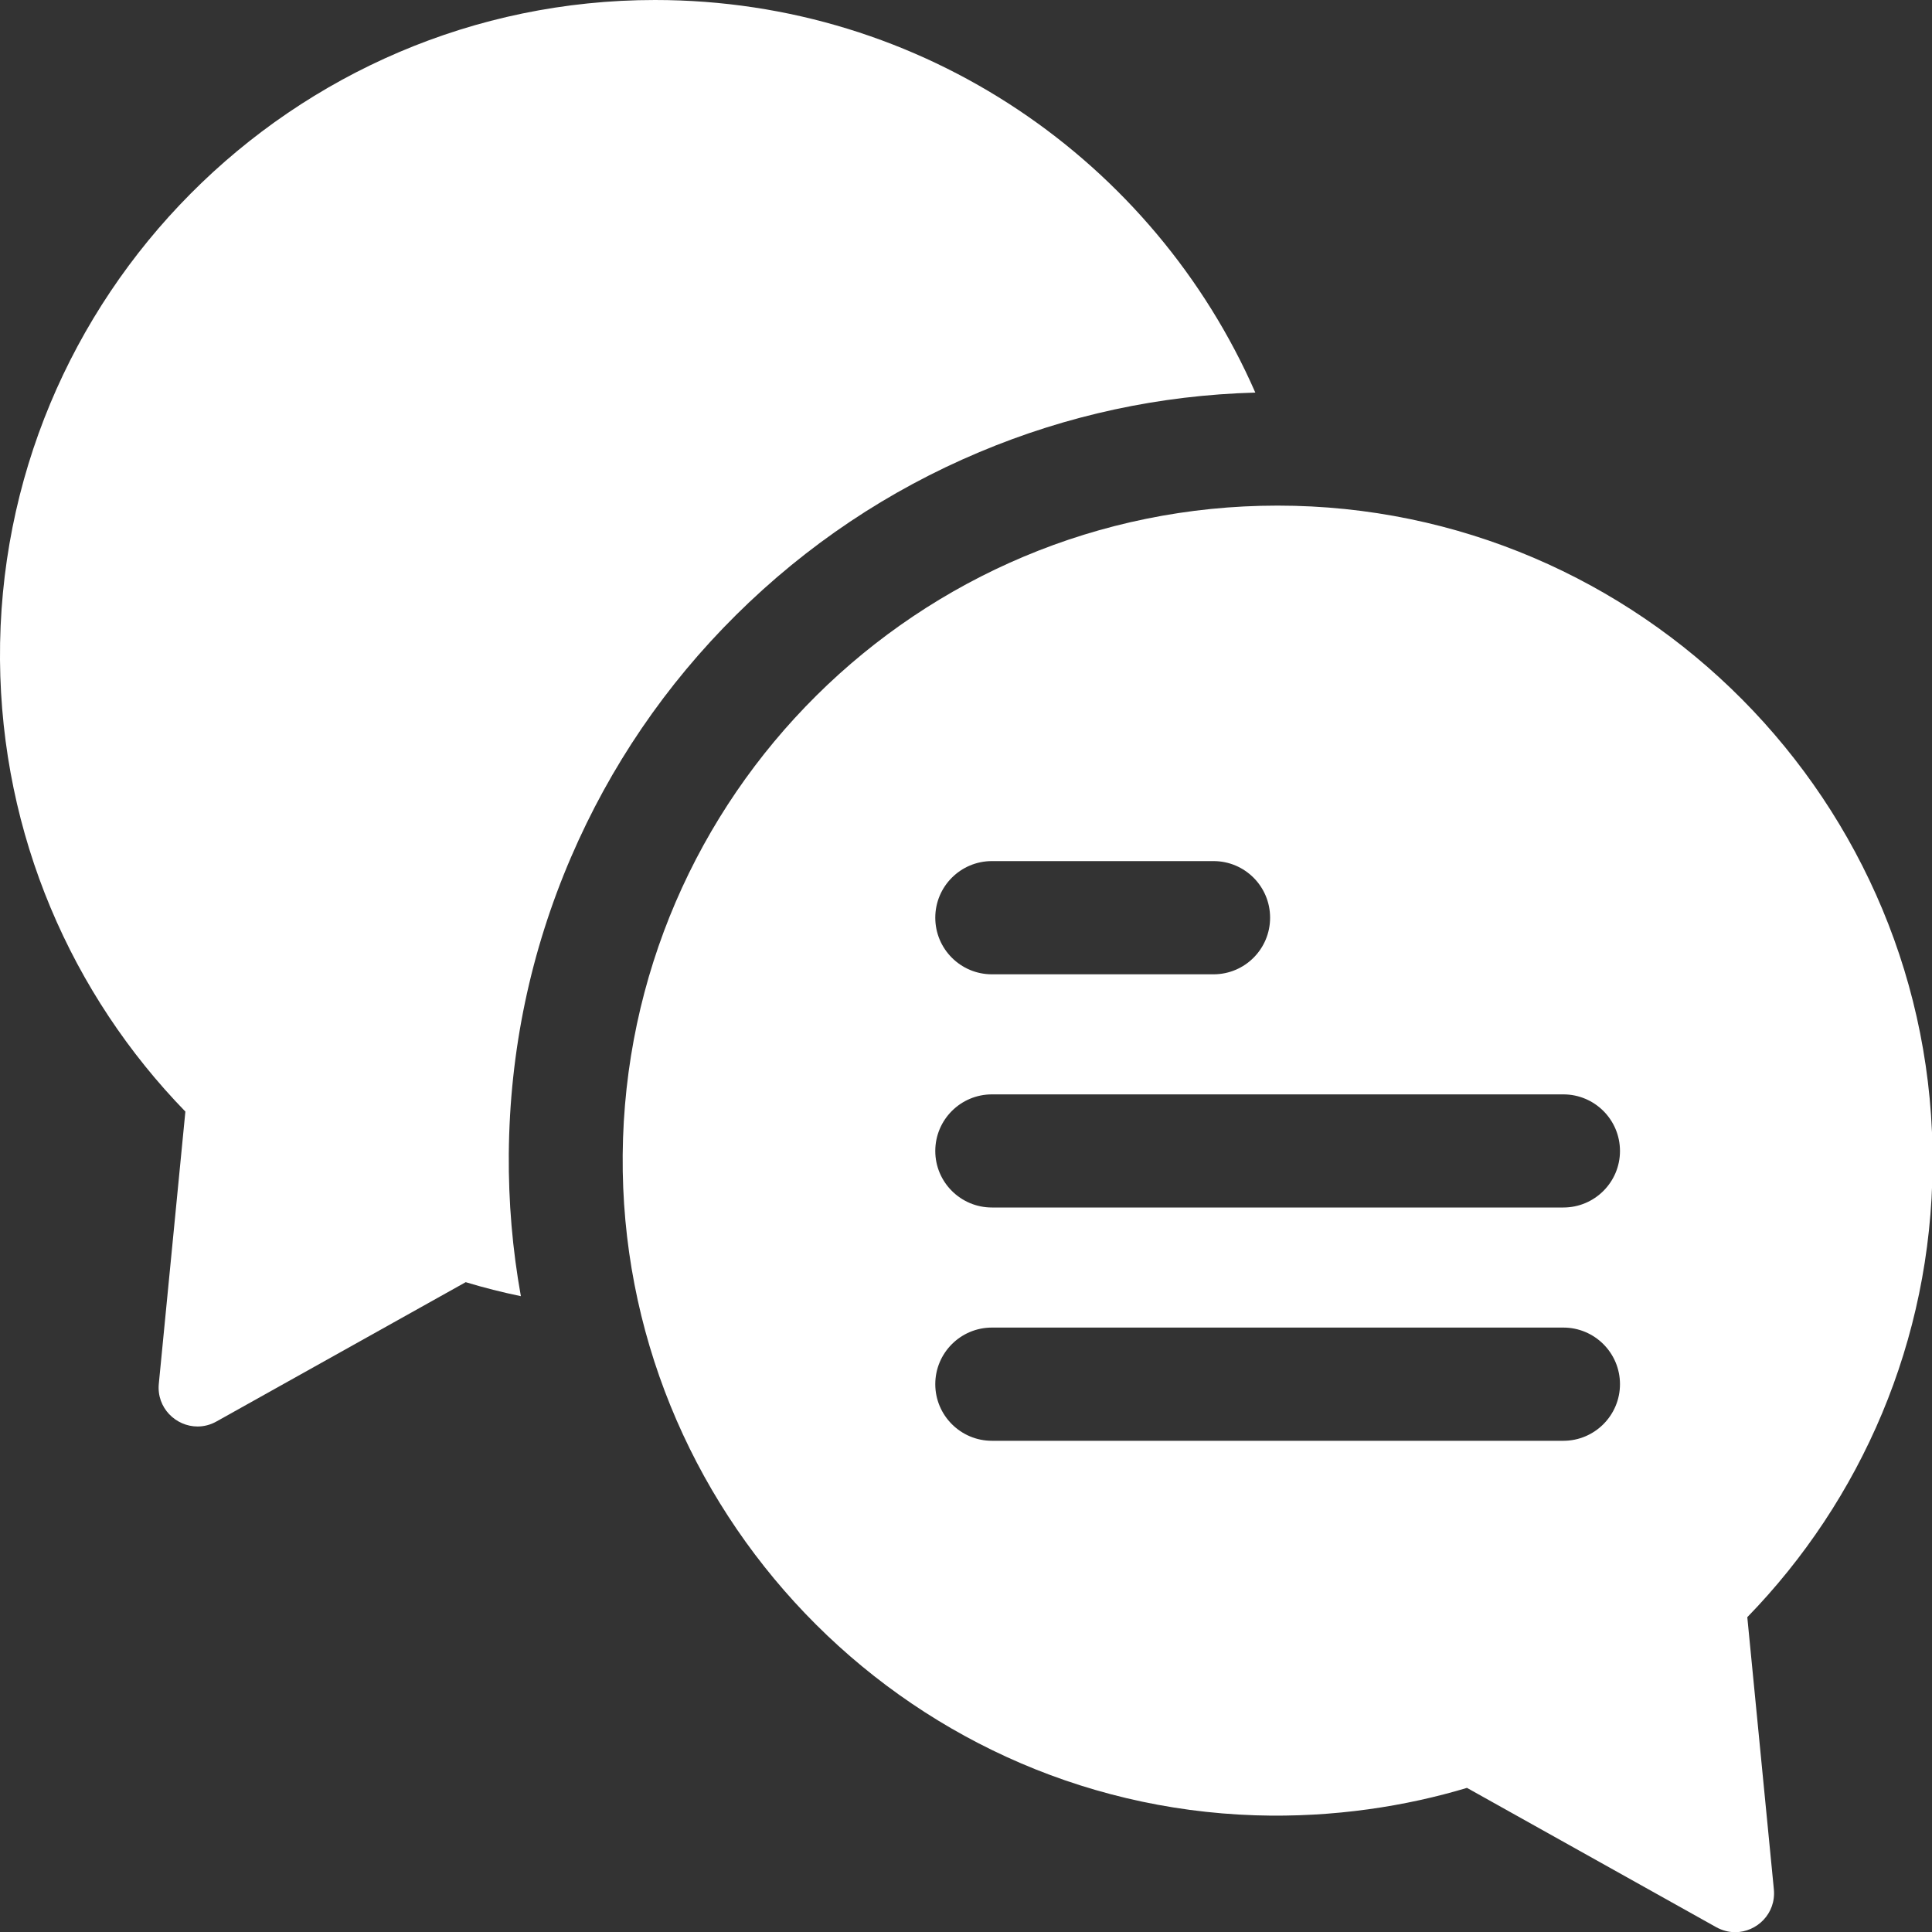 <svg width="20" height="20" viewBox="0 0 20 20" fill="none" xmlns="http://www.w3.org/2000/svg">
<rect x="0" y="0" width="20" height="20" fill="#333333" stroke="none"/>
<path d="M4.821 13.273C5.008 13.33 5.199 13.378 5.392 13.418C5.305 12.935 5.263 12.442 5.267 11.944C5.276 10.878 5.493 9.845 5.912 8.872C6.316 7.933 6.89 7.09 7.619 6.367C8.348 5.644 9.196 5.076 10.139 4.68C11.047 4.298 12.007 4.091 12.995 4.064C11.948 1.672 9.56 3.90629e-05 6.781 3.72251e-10C3.024 -3.90621e-05 -0.027 3.074 0 6.831C0.014 8.649 0.743 10.297 1.919 11.507L1.644 14.325C1.62 14.575 1.821 14.767 2.045 14.767C2.11 14.767 2.177 14.751 2.241 14.715L4.821 13.273Z" fill="white"/>
<path d="M13.226 5.234C9.501 5.234 6.478 8.238 6.446 11.955C6.414 15.619 9.333 18.673 12.995 18.792C13.812 18.818 14.565 18.695 15.186 18.508L17.766 19.95C17.83 19.985 17.897 20.002 17.962 20.002C18.186 20.002 18.387 19.81 18.363 19.559L18.088 16.741C19.264 15.531 19.993 13.884 20.006 12.066C20.034 8.309 16.983 5.234 13.226 5.234ZM10.268 8.914H12.562C12.886 8.914 13.148 9.176 13.148 9.5C13.148 9.824 12.886 10.086 12.562 10.086H10.268C9.945 10.086 9.682 9.824 9.682 9.5C9.682 9.176 9.945 8.914 10.268 8.914ZM16.184 14.915H10.268C9.945 14.915 9.682 14.652 9.682 14.329C9.682 14.005 9.945 13.743 10.268 13.743H16.184C16.507 13.743 16.77 14.005 16.77 14.329C16.77 14.652 16.507 14.915 16.184 14.915ZM16.184 12.5H10.268C9.945 12.5 9.682 12.238 9.682 11.915C9.682 11.591 9.945 11.329 10.268 11.329H16.184C16.507 11.329 16.77 11.591 16.77 11.915C16.77 12.238 16.507 12.5 16.184 12.5Z" fill="white"/>
</svg>
